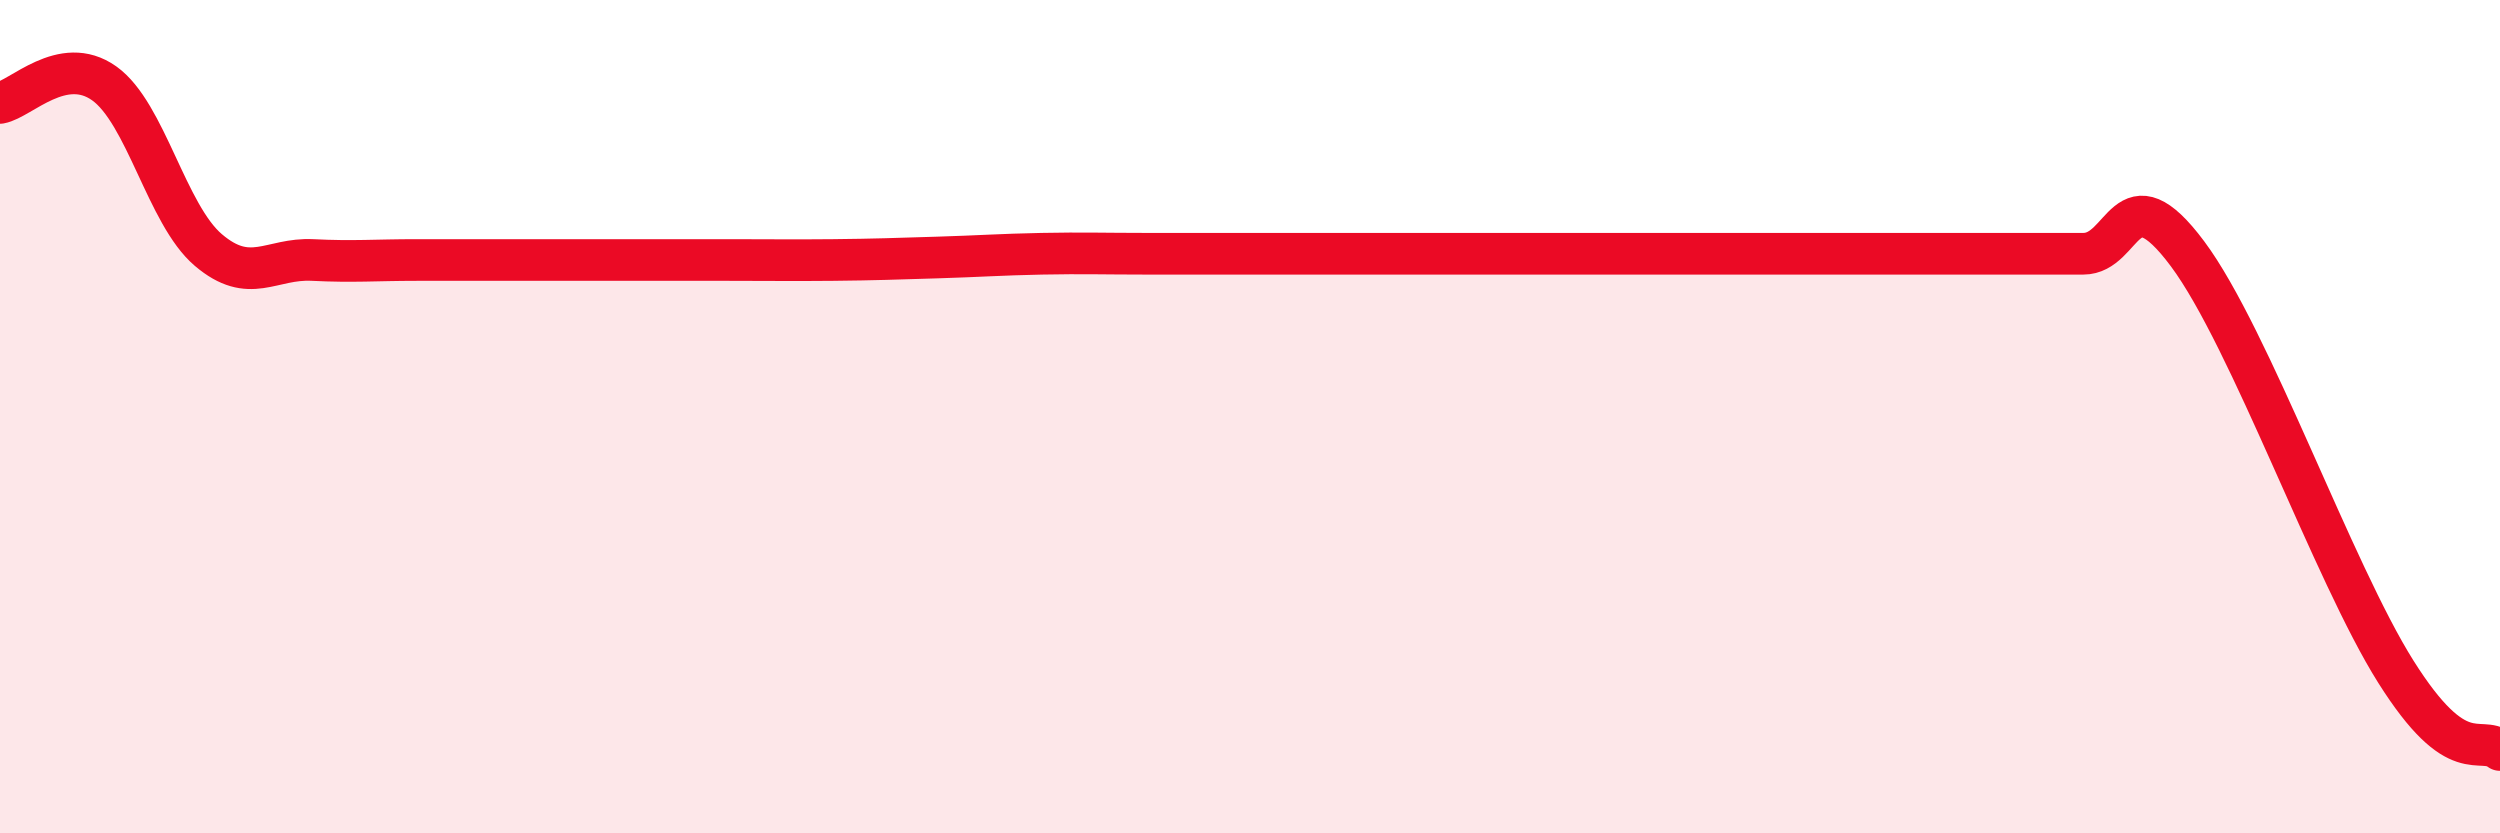 
    <svg width="60" height="20" viewBox="0 0 60 20" xmlns="http://www.w3.org/2000/svg">
      <path
        d="M 0,2.47 C 0.5,2.38 1.5,1.29 2.5,2 C 3.5,2.71 4,5.15 5,6 C 6,6.85 6.5,6.19 7.5,6.24 C 8.5,6.29 9,6.24 10,6.24 C 11,6.24 11.5,6.24 12.5,6.24 C 13.5,6.24 14,6.24 15,6.24 C 16,6.24 16.5,6.24 17.5,6.24 C 18.5,6.24 19,6.25 20,6.24 C 21,6.23 21.5,6.21 22.5,6.18 C 23.5,6.15 24,6.11 25,6.09 C 26,6.07 26.5,6.09 27.5,6.09 C 28.5,6.09 29,6.09 30,6.09 C 31,6.09 31.5,6.09 32.5,6.09 C 33.5,6.09 34,6.09 35,6.09 C 36,6.09 36.5,6.09 37.5,6.09 C 38.5,6.09 39,6.09 40,6.09 C 41,6.09 41.5,6.09 42.5,6.09 C 43.5,6.09 44,6.09 45,6.09 C 46,6.09 46.5,6.09 47.5,6.09 C 48.5,6.09 49,6.09 50,6.09 C 51,6.09 51,4.08 52.5,6.09 C 54,8.1 56,13.74 57.5,16.12 C 59,18.5 59.5,17.62 60,18L60 20L0 20Z"
        fill="#EB0A25"
        opacity="0.1"
        stroke-linecap="round"
        stroke-linejoin="round"
      />
      <path
        d="M 0,2.47 C 0.5,2.38 1.5,1.29 2.5,2 C 3.5,2.71 4,5.15 5,6 C 6,6.85 6.5,6.19 7.5,6.24 C 8.5,6.29 9,6.24 10,6.24 C 11,6.24 11.5,6.24 12.5,6.24 C 13.5,6.24 14,6.24 15,6.24 C 16,6.24 16.5,6.24 17.5,6.24 C 18.5,6.24 19,6.25 20,6.24 C 21,6.23 21.5,6.21 22.5,6.18 C 23.5,6.15 24,6.11 25,6.09 C 26,6.07 26.5,6.09 27.5,6.09 C 28.5,6.09 29,6.09 30,6.09 C 31,6.09 31.5,6.09 32.5,6.09 C 33.5,6.09 34,6.09 35,6.09 C 36,6.09 36.5,6.09 37.5,6.09 C 38.5,6.09 39,6.09 40,6.09 C 41,6.09 41.5,6.09 42.5,6.09 C 43.5,6.09 44,6.09 45,6.09 C 46,6.09 46.5,6.09 47.5,6.09 C 48.5,6.09 49,6.09 50,6.09 C 51,6.09 51,4.08 52.5,6.09 C 54,8.1 56,13.74 57.5,16.12 C 59,18.5 59.5,17.62 60,18"
        stroke="#EB0A25"
        stroke-width="1"
        fill="none"
        stroke-linecap="round"
        stroke-linejoin="round"
      />
    </svg>
  